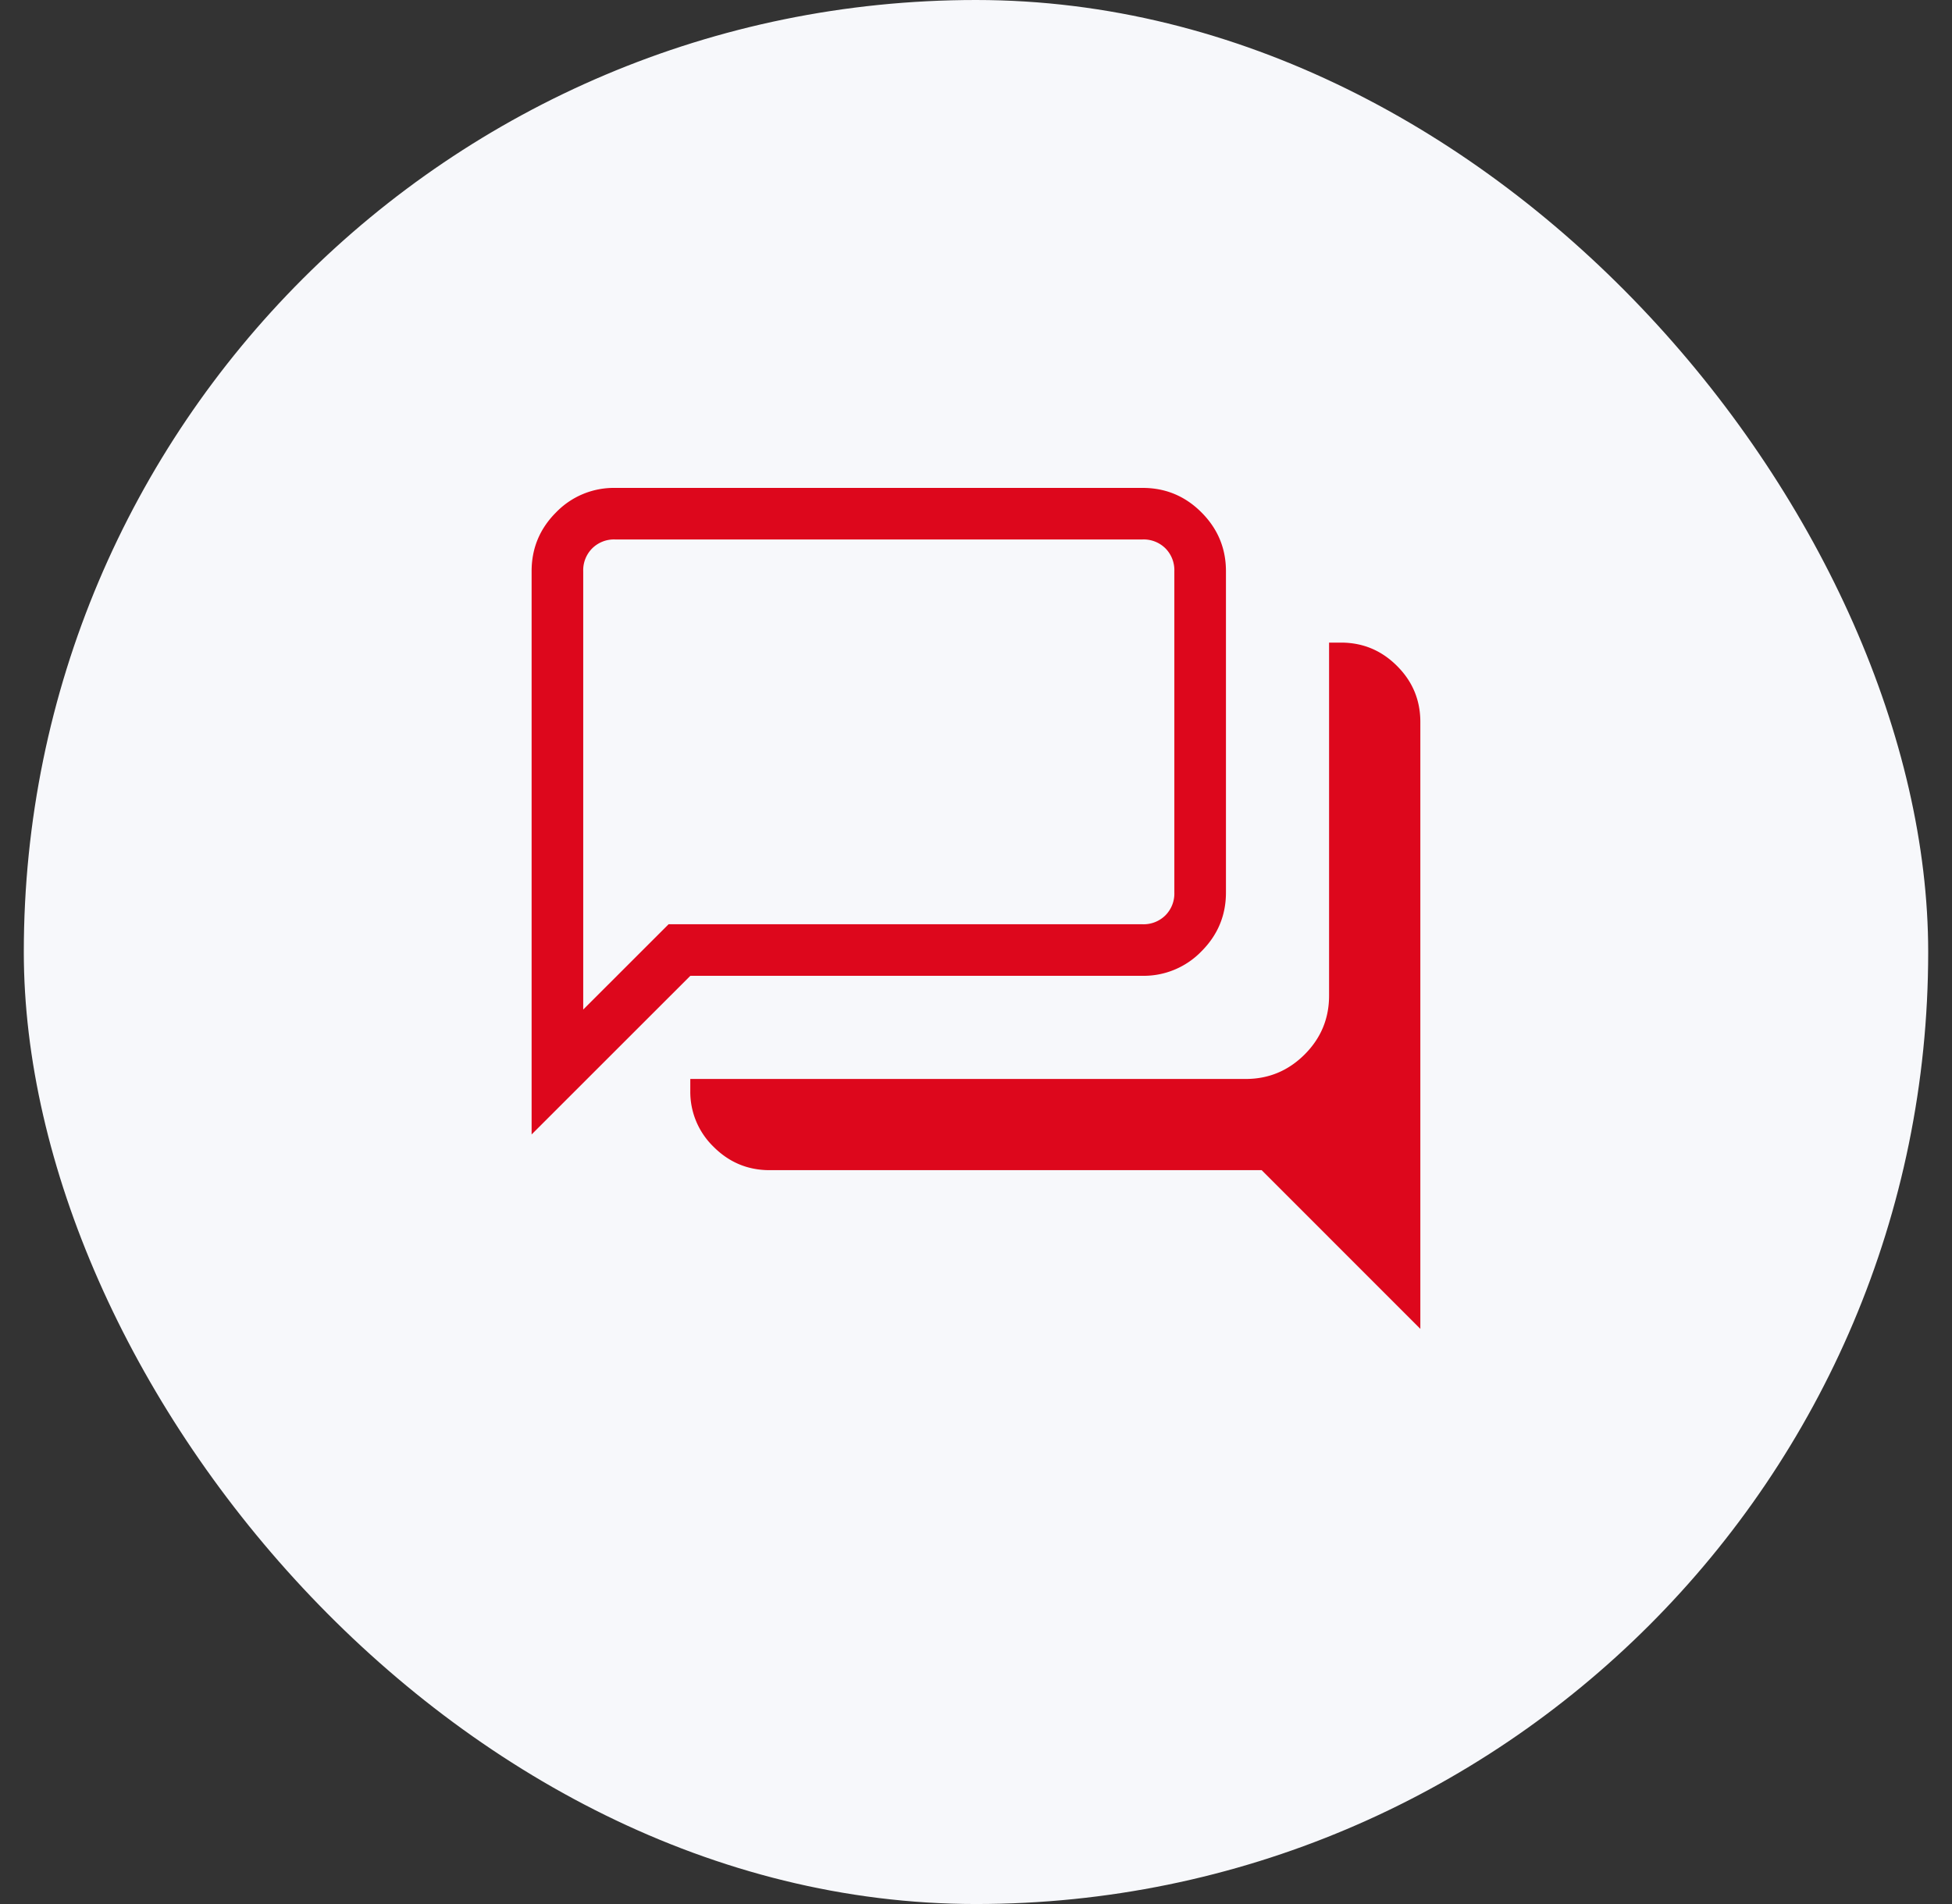 <svg xmlns="http://www.w3.org/2000/svg" width="41" height="40" fill="none"><rect width="100%" height="100%" fill="#333333" stroke="none"/><rect width="40" height="40" x=".5" fill="#F7F8FB" rx="20"/><path fill="#DD071C" d="M29.833 27.917 26.5 24.583H16.166c-.458 0-.85-.163-1.177-.49a1.604 1.604 0 0 1-.49-1.176v-.25h11.667c.481 0 .893-.172 1.236-.514.343-.343.514-.755.514-1.236V13.5h.25c.459 0 .85.163 1.177.49.327.326.49.718.49 1.177v12.75ZM12.249 21.21l1.794-1.793H24a.649.649 0 0 0 .479-.188.648.648 0 0 0 .187-.479V12a.65.65 0 0 0-.187-.48.65.65 0 0 0-.48-.187H12.917a.65.65 0 0 0-.479.188.65.65 0 0 0-.188.48v9.21Zm-1.083 2.623V12c0-.481.171-.893.514-1.236a1.685 1.685 0 0 1 1.236-.514H24c.48 0 .893.171 1.235.514.343.343.515.755.515 1.236v6.75c0 .481-.172.893-.515 1.236A1.686 1.686 0 0 1 24 20.5h-9.5l-3.334 3.333Z"/></svg>